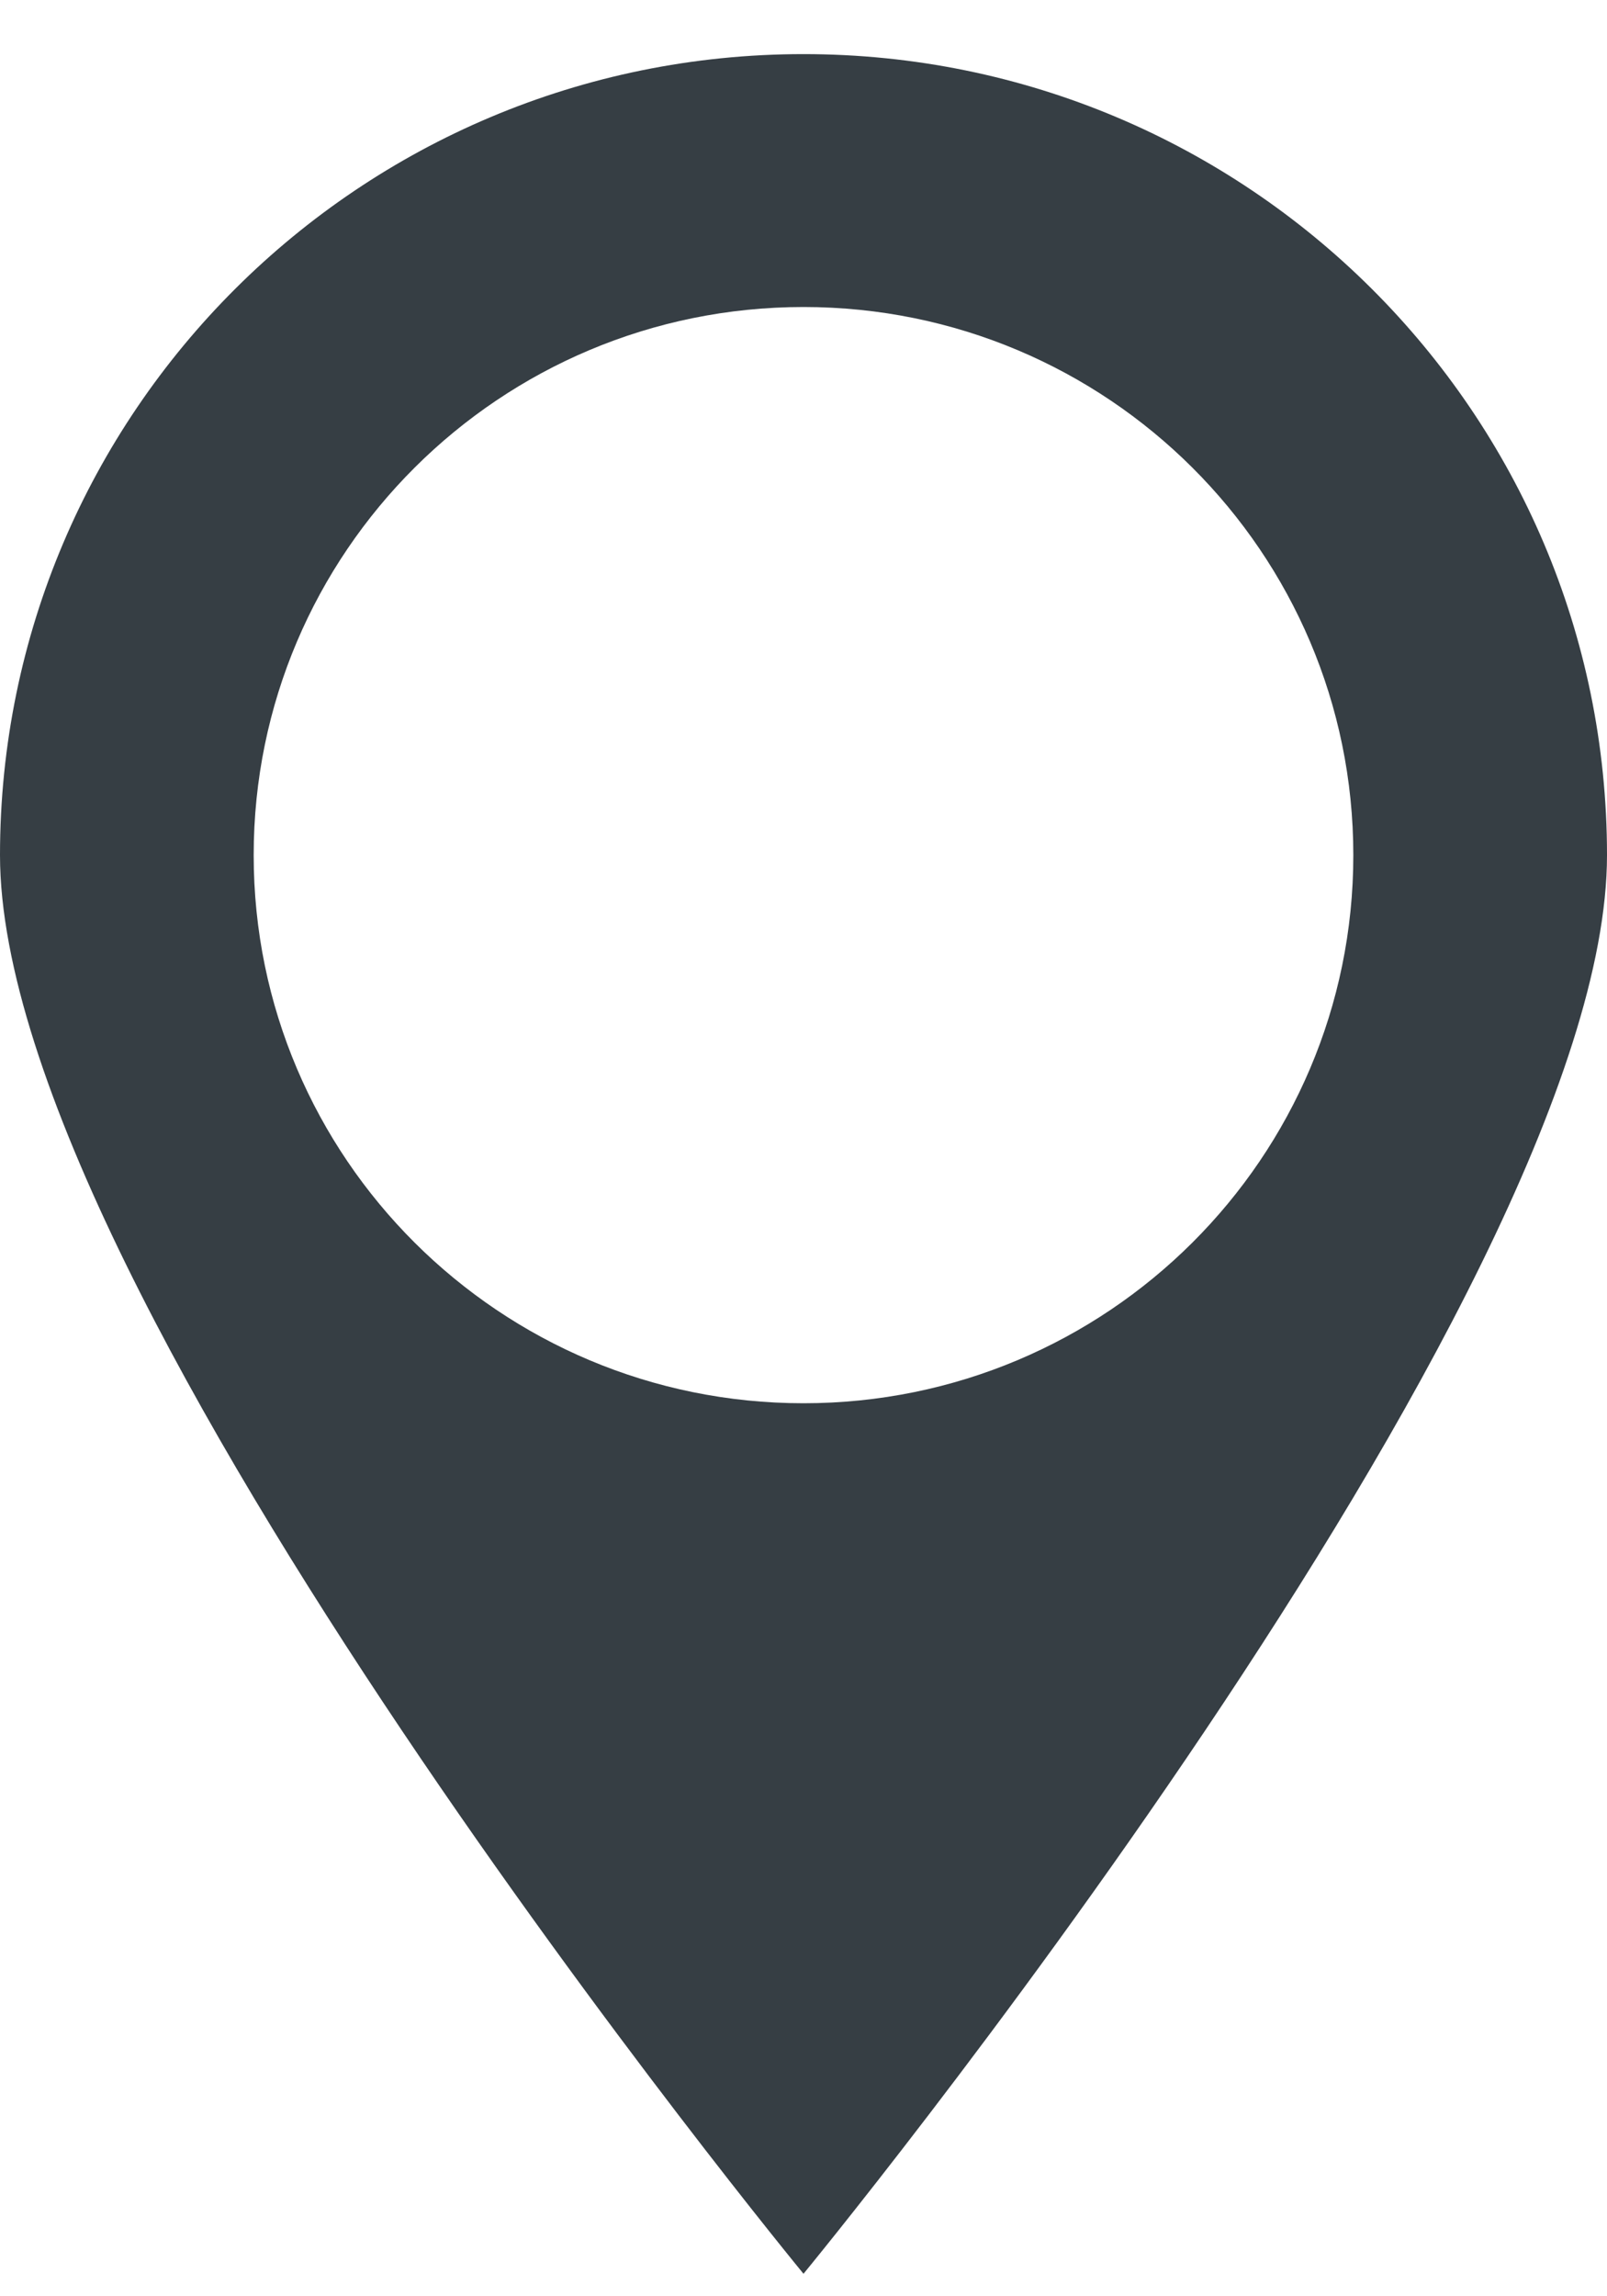 <svg width="21" height="30" viewBox="0 0 21 30" fill="none" xmlns="http://www.w3.org/2000/svg">
<path d="M10.5 0.707C4.701 0.707 0 5.392 0 11.172C0 16.952 10.5 29.706 10.5 29.706C10.5 29.706 21 16.952 21 11.172C21 5.392 16.299 0.707 10.5 0.707ZM10.5 18.333C6.532 18.333 3.315 15.127 3.315 11.172C3.315 7.217 6.532 4.011 10.5 4.011C14.468 4.011 17.685 7.217 17.685 11.172C17.685 15.127 14.468 18.333 10.5 18.333Z" fill="#363E44"/>
</svg>
